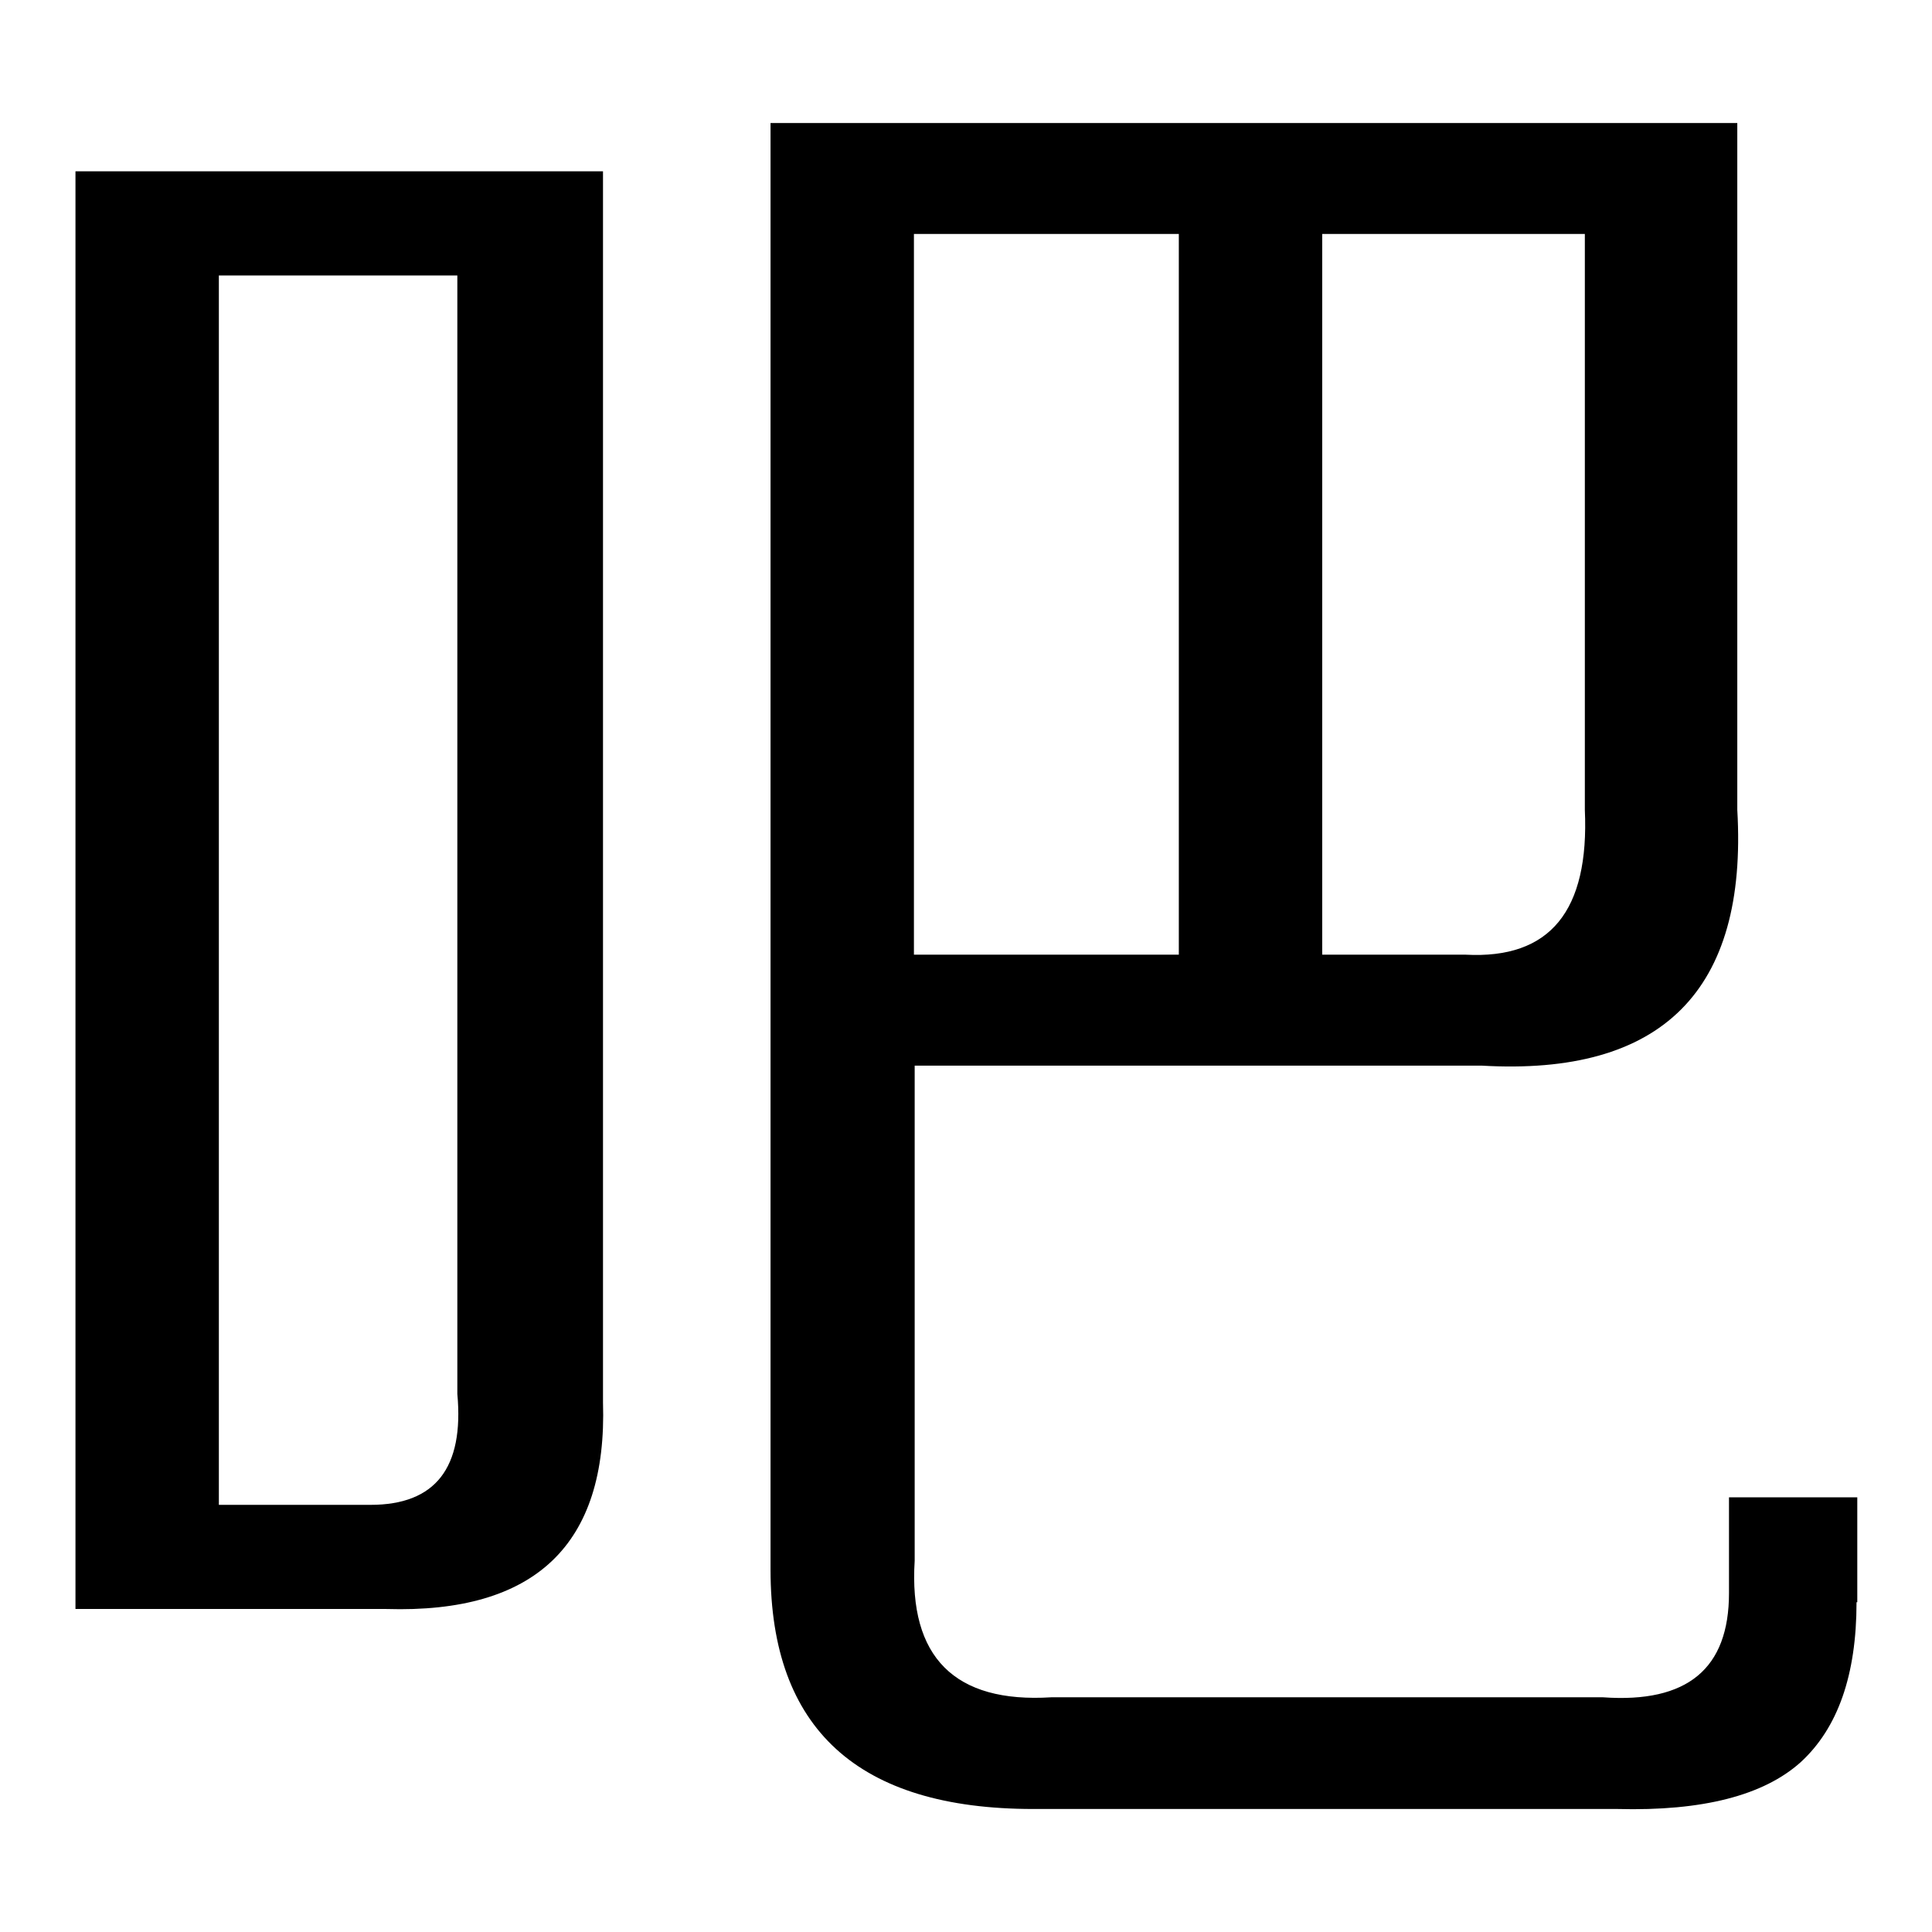 <?xml version="1.0" encoding="utf-8"?>
<!-- Svg Vector Icons : http://www.onlinewebfonts.com/icon -->
<!DOCTYPE svg PUBLIC "-//W3C//DTD SVG 1.1//EN" "http://www.w3.org/Graphics/SVG/1.1/DTD/svg11.dtd">
<svg version="1.1" xmlns="http://www.w3.org/2000/svg" xmlns:xlink="http://www.w3.org/1999/xlink" x="0px" y="0px" viewBox="0 0 256 256" enable-background="new 0 0 256 256" xml:space="preserve">
<g> <path fill="#000000" d="M246,212.3c0,9.7-2.5,16.7-7.4,21.2c-4.9,4.4-13,6.5-24.3,6.2h-77.4c-23.2,0-34.8-10.6-34.8-31.7V16.3 h128.1v91c1.4,24-10,35.3-33.9,33.9h-75.1v65.6c-0.8,12.8,5.3,18.9,18.1,18.1h73.1c11.2,0.8,16.7-3.8,16.7-13.8v-12.7h17V212.3z  M175.2,126.5h19c11.2,0.6,16.4-5.8,15.8-19.2V31h-34.8V126.5z M121.1,126.5h35.1V31h-35.1V126.5z M79.9,185.8 c0.6,18.9-9,28-28.7,27.4H10V22.7h69.9V185.8z M49.1,199.4c8.6,0,12.4-4.9,11.5-14.7V36.5H29v162.9H49.1z"/></g>
</svg>